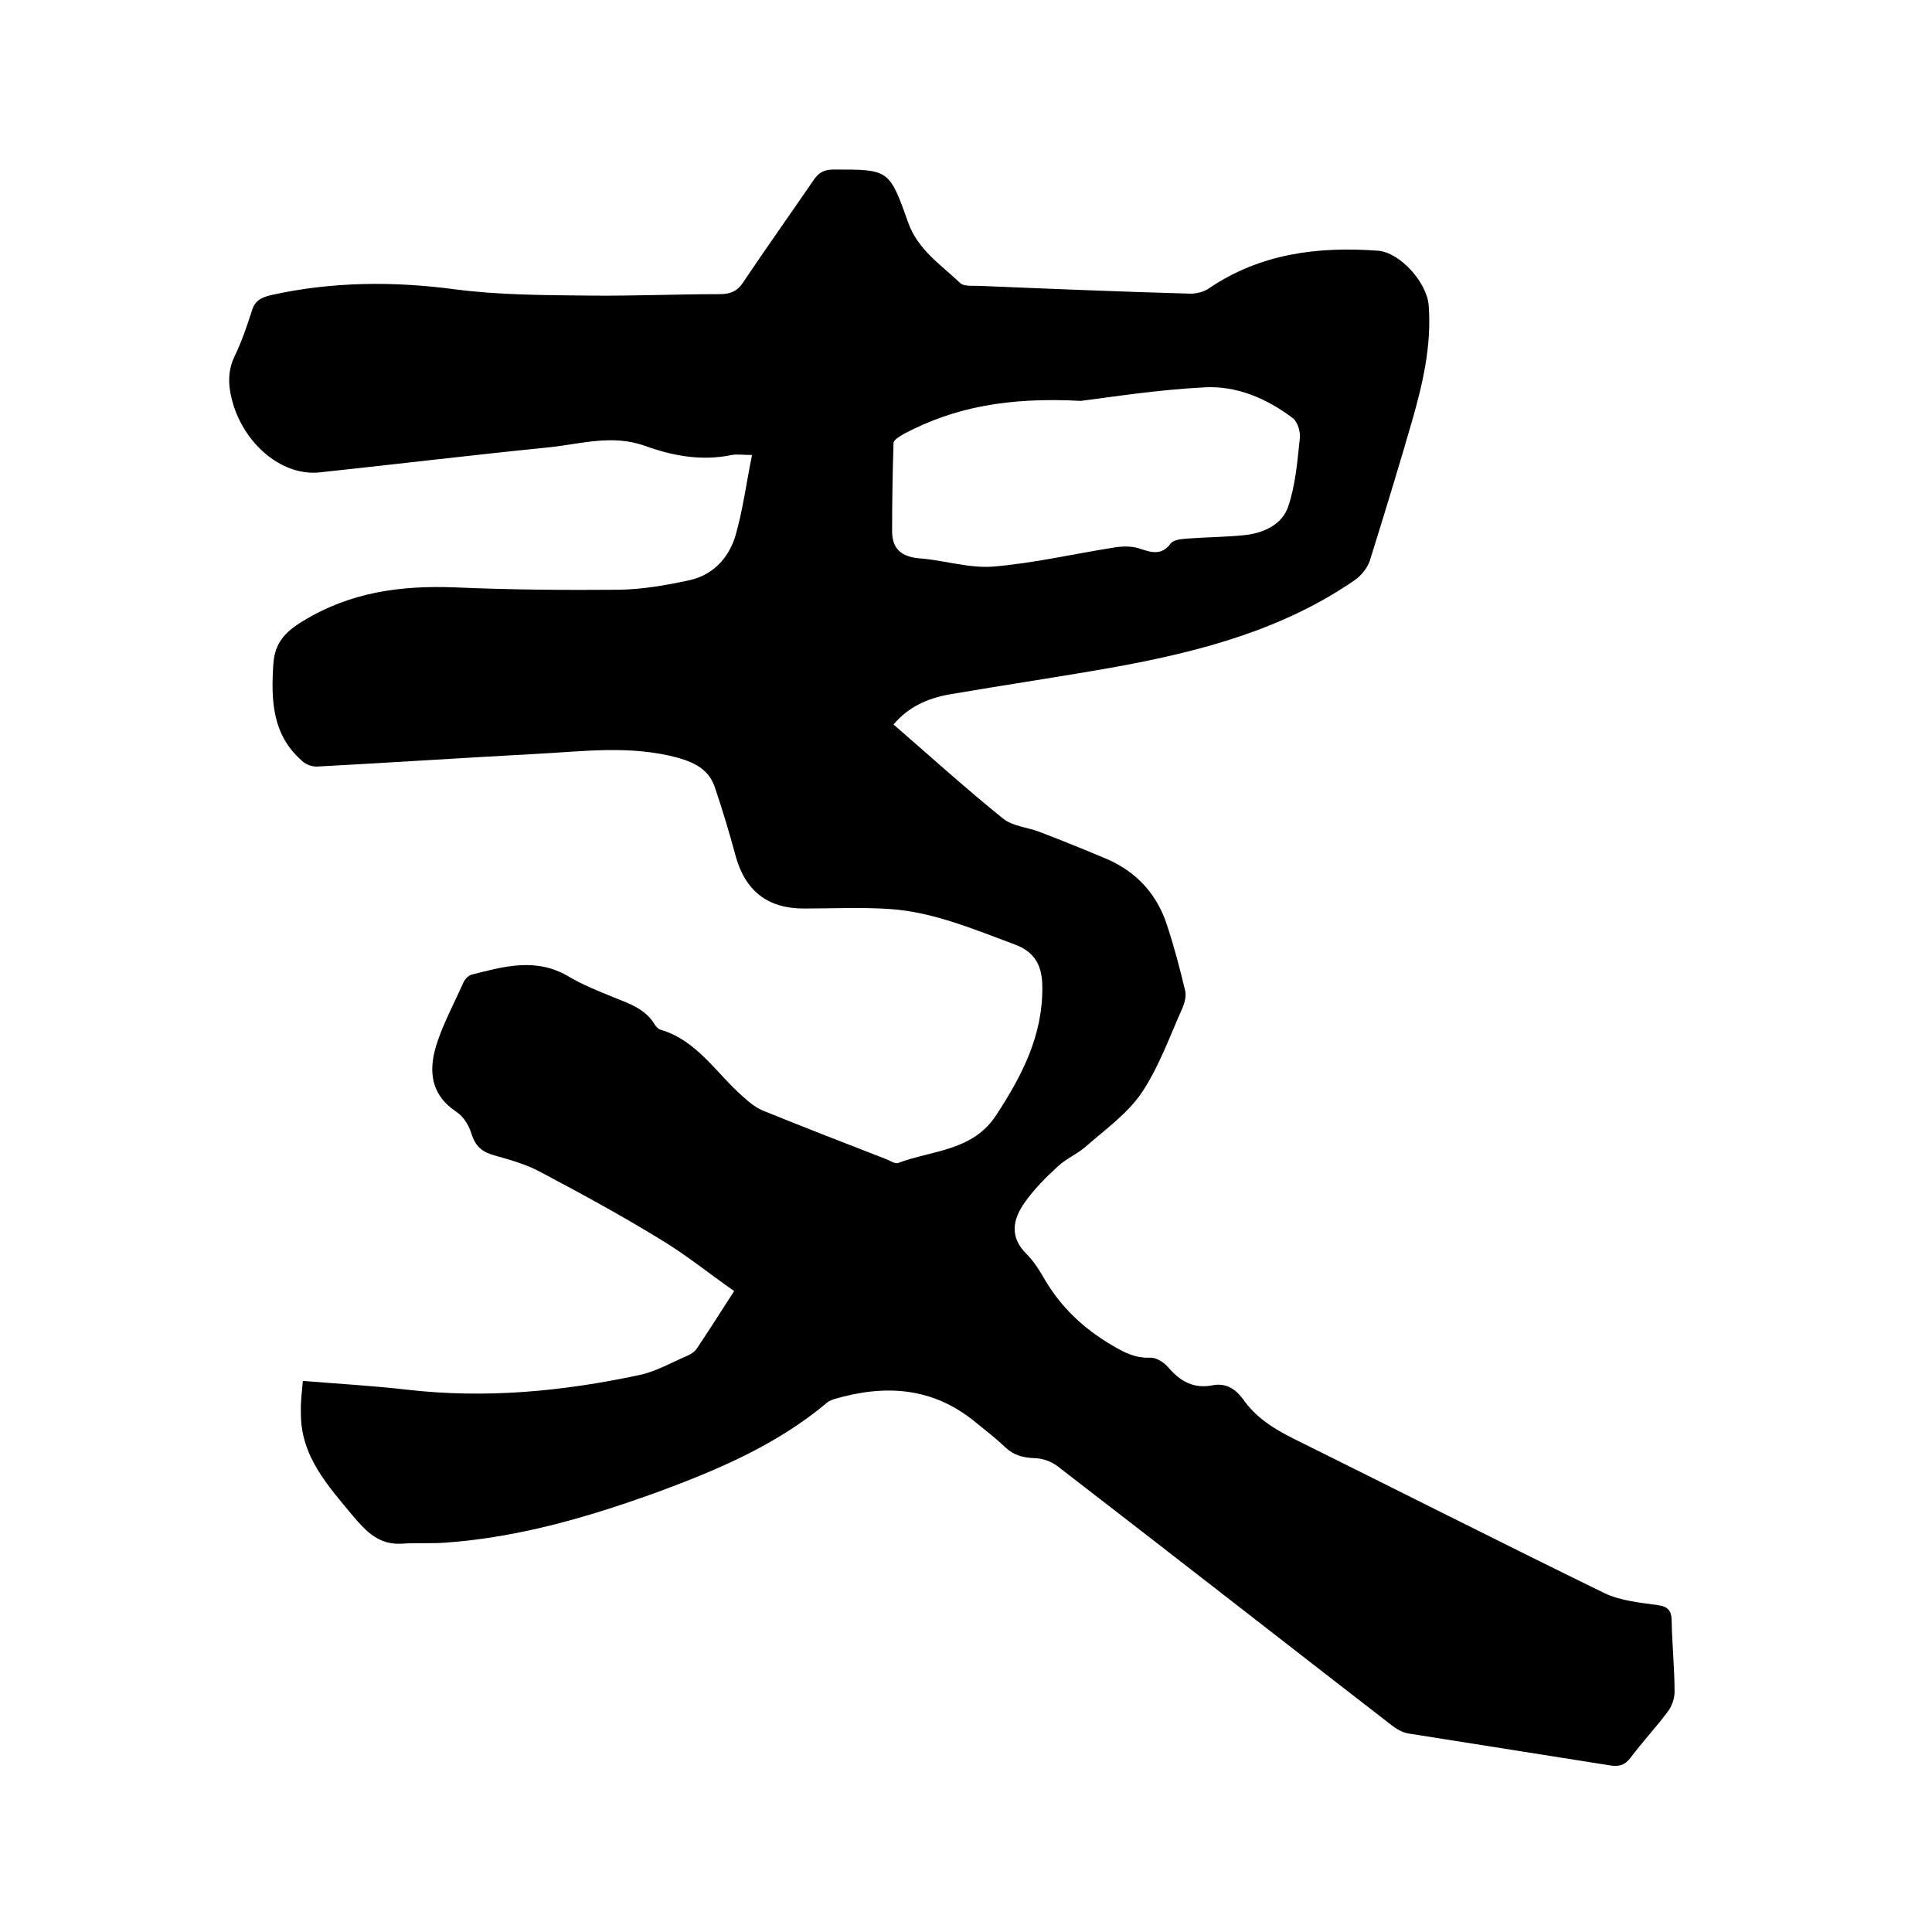 <svg enable-background="new 0 0 400 400" viewBox="0 0 400 400" xmlns="http://www.w3.org/2000/svg"><path d="m62.7 285.9c7.3.6 14.4 1 21.4 1.8 16.3 1.9 32.3.4 48.2-3 3.5-.7 6.9-2.7 10.2-4.1.7-.3 1.5-.9 1.9-1.6 2.5-3.7 4.8-7.4 7.6-11.7-5.3-3.7-10.2-7.7-15.6-10.9-8-4.9-16.3-9.4-24.6-13.8-3-1.6-6.3-2.5-9.5-3.4-2.5-.7-3.9-1.9-4.7-4.5-.5-1.7-1.7-3.6-3.1-4.5-5.3-3.5-5.8-8.4-4.2-13.7 1.4-4.5 3.7-8.7 5.6-13 .3-.7 1-1.5 1.7-1.7 6.7-1.7 13.3-3.6 20 .3 3 1.8 6.3 3.1 9.5 4.4s6.6 2.4 8.5 5.7c.3.4.7.9 1.2 1 7.7 2.3 11.6 9.2 17.2 14 1.2 1.1 2.6 2.2 4.1 2.8 8.4 3.4 16.9 6.7 25.4 10 .8.3 1.8 1 2.4.8 7.1-2.7 15.5-2.4 20.4-10 5.3-8.1 9.6-16.4 9.5-26.4 0-4.3-1.4-7.3-5.8-8.9-8.4-3.1-16.8-6.7-25.8-7.3-5.9-.4-11.8-.1-17.8-.1-7.4 0-12.1-3.6-14.1-10.9-1.3-4.8-2.7-9.5-4.3-14.2-1.2-3.5-3.8-5-7.6-6.1-9.9-2.7-19.8-1.3-29.6-.8-15 .8-30 1.8-45 2.6-1.1.1-2.5-.4-3.3-1.2-6.2-5.4-6.4-12.7-5.9-20.1.3-4.2 2.3-6.5 6.1-8.8 9.8-6 20.2-7.4 31.3-7 11.4.5 22.8.6 34.3.5 4.7-.1 9.5-.9 14.1-1.9 5.1-1 8.5-4.6 9.9-9.4 1.5-5.2 2.2-10.7 3.4-16.6-2 0-3.1-.2-4.2 0-6.2 1.3-12.2.2-18-1.9-6.7-2.4-13.2-.4-19.7.3-15.9 1.6-31.7 3.5-47.6 5.2-7.4.8-15-5.2-17.8-13.7-1.1-3.5-1.5-6.9.2-10.4 1.4-2.9 2.5-6.1 3.5-9.2.6-2.2 1.9-2.9 4-3.4 12.6-2.8 25.3-2.9 38.1-1.2 9.2 1.2 18.5 1.2 27.8 1.3 9 .1 18-.3 27-.3 2.2 0 3.7-.6 4.9-2.5 4.7-7 9.6-13.9 14.4-20.9 1.1-1.7 2.2-2.4 4.3-2.4 11.4 0 11.5-.1 15.4 10.9 2 5.7 6.8 8.8 10.8 12.6.9.8 2.8.5 4.3.6 14.5.6 29 1.2 43.4 1.6 1.3 0 2.8-.4 3.8-1.1 10.6-7.2 22.5-8.7 34.9-7.8 4.7.3 10.3 6.7 10.6 11.4.6 8.2-1.2 16-3.4 23.7-2.8 9.7-5.8 19.5-8.8 29.1-.5 1.5-1.8 3.1-3.1 4-14.8 10.2-31.7 14.7-49.1 17.9-11.7 2.1-23.4 3.8-35 5.8-4.3.8-8.3 2.5-11.4 6.2 7.6 6.6 14.9 13.2 22.7 19.5 2 1.6 5.2 1.8 7.7 2.8 4.7 1.8 9.4 3.7 14.1 5.7 6 2.7 10.1 7.3 12.1 13.5 1.5 4.5 2.7 9.1 3.8 13.7.2 1-.1 2.3-.5 3.3-2.7 6-4.9 12.3-8.5 17.7-2.9 4.3-7.5 7.6-11.5 11.1-1.8 1.6-4.2 2.6-5.9 4.2-2.5 2.3-4.9 4.7-6.8 7.4-2.5 3.5-3.3 7.2.4 10.8 1.5 1.5 2.6 3.3 3.7 5.2 3.4 5.8 8.1 10.2 13.9 13.6 2.5 1.5 4.8 2.7 7.9 2.6 1.2-.1 2.8.9 3.7 1.9 2.5 3 5.4 4.6 9.3 3.8 2.7-.5 4.6.7 6.2 2.8 2.7 3.9 6.4 6.2 10.6 8.3 21.4 10.6 42.7 21.4 64.2 31.9 3.3 1.6 7.3 2 11 2.5 2.3.3 3 1.2 3 3.4.1 4.9.6 9.7.6 14.6 0 1.4-.6 3.1-1.5 4.2-2.4 3.2-5.2 6.2-7.6 9.4-1.2 1.6-2.4 1.9-4.3 1.6-13.9-2.2-27.8-4.4-41.7-6.6-1.3-.2-2.6-1-3.6-1.8-23-17.8-45.9-35.7-69-53.5-1.3-1-3.2-1.7-4.8-1.7-2.4-.1-4.3-.6-6-2.2-2-1.9-4.2-3.6-6.3-5.3-8.9-7.3-18.8-7.8-29.3-4.7-.6.2-1.2.5-1.6.9-10.1 8.4-21.9 13.5-34 18-14.5 5.3-29.3 9.7-44.9 10.8-2.9.2-5.9 0-8.9.2-4.6.3-7.3-2.4-10-5.6-5.3-6.4-11-12.5-10.9-21.5-.1-2.1.2-4.2.4-6.6zm161.1-202.9c-15-.8-26.2 1.3-36.6 6.8-.9.5-2.2 1.3-2.2 1.9-.2 6.1-.3 12.2-.3 18.3 0 3.6 1.9 5.3 5.7 5.6 5.1.4 10.3 2.1 15.3 1.7 8.3-.7 16.5-2.6 24.7-3.9 1.7-.3 3.6-.4 5.3.1 2.5.8 4.7 1.7 6.7-1 .6-.8 2.3-.9 3.5-1 3.9-.3 7.8-.3 11.7-.7s7.8-2.1 9.1-5.9c1.5-4.4 1.9-9.3 2.4-14 .2-1.4-.4-3.5-1.4-4.3-5.4-4.1-11.7-6.8-18.4-6.4-9.7.5-19.2 2-25.5 2.8z"/></svg>